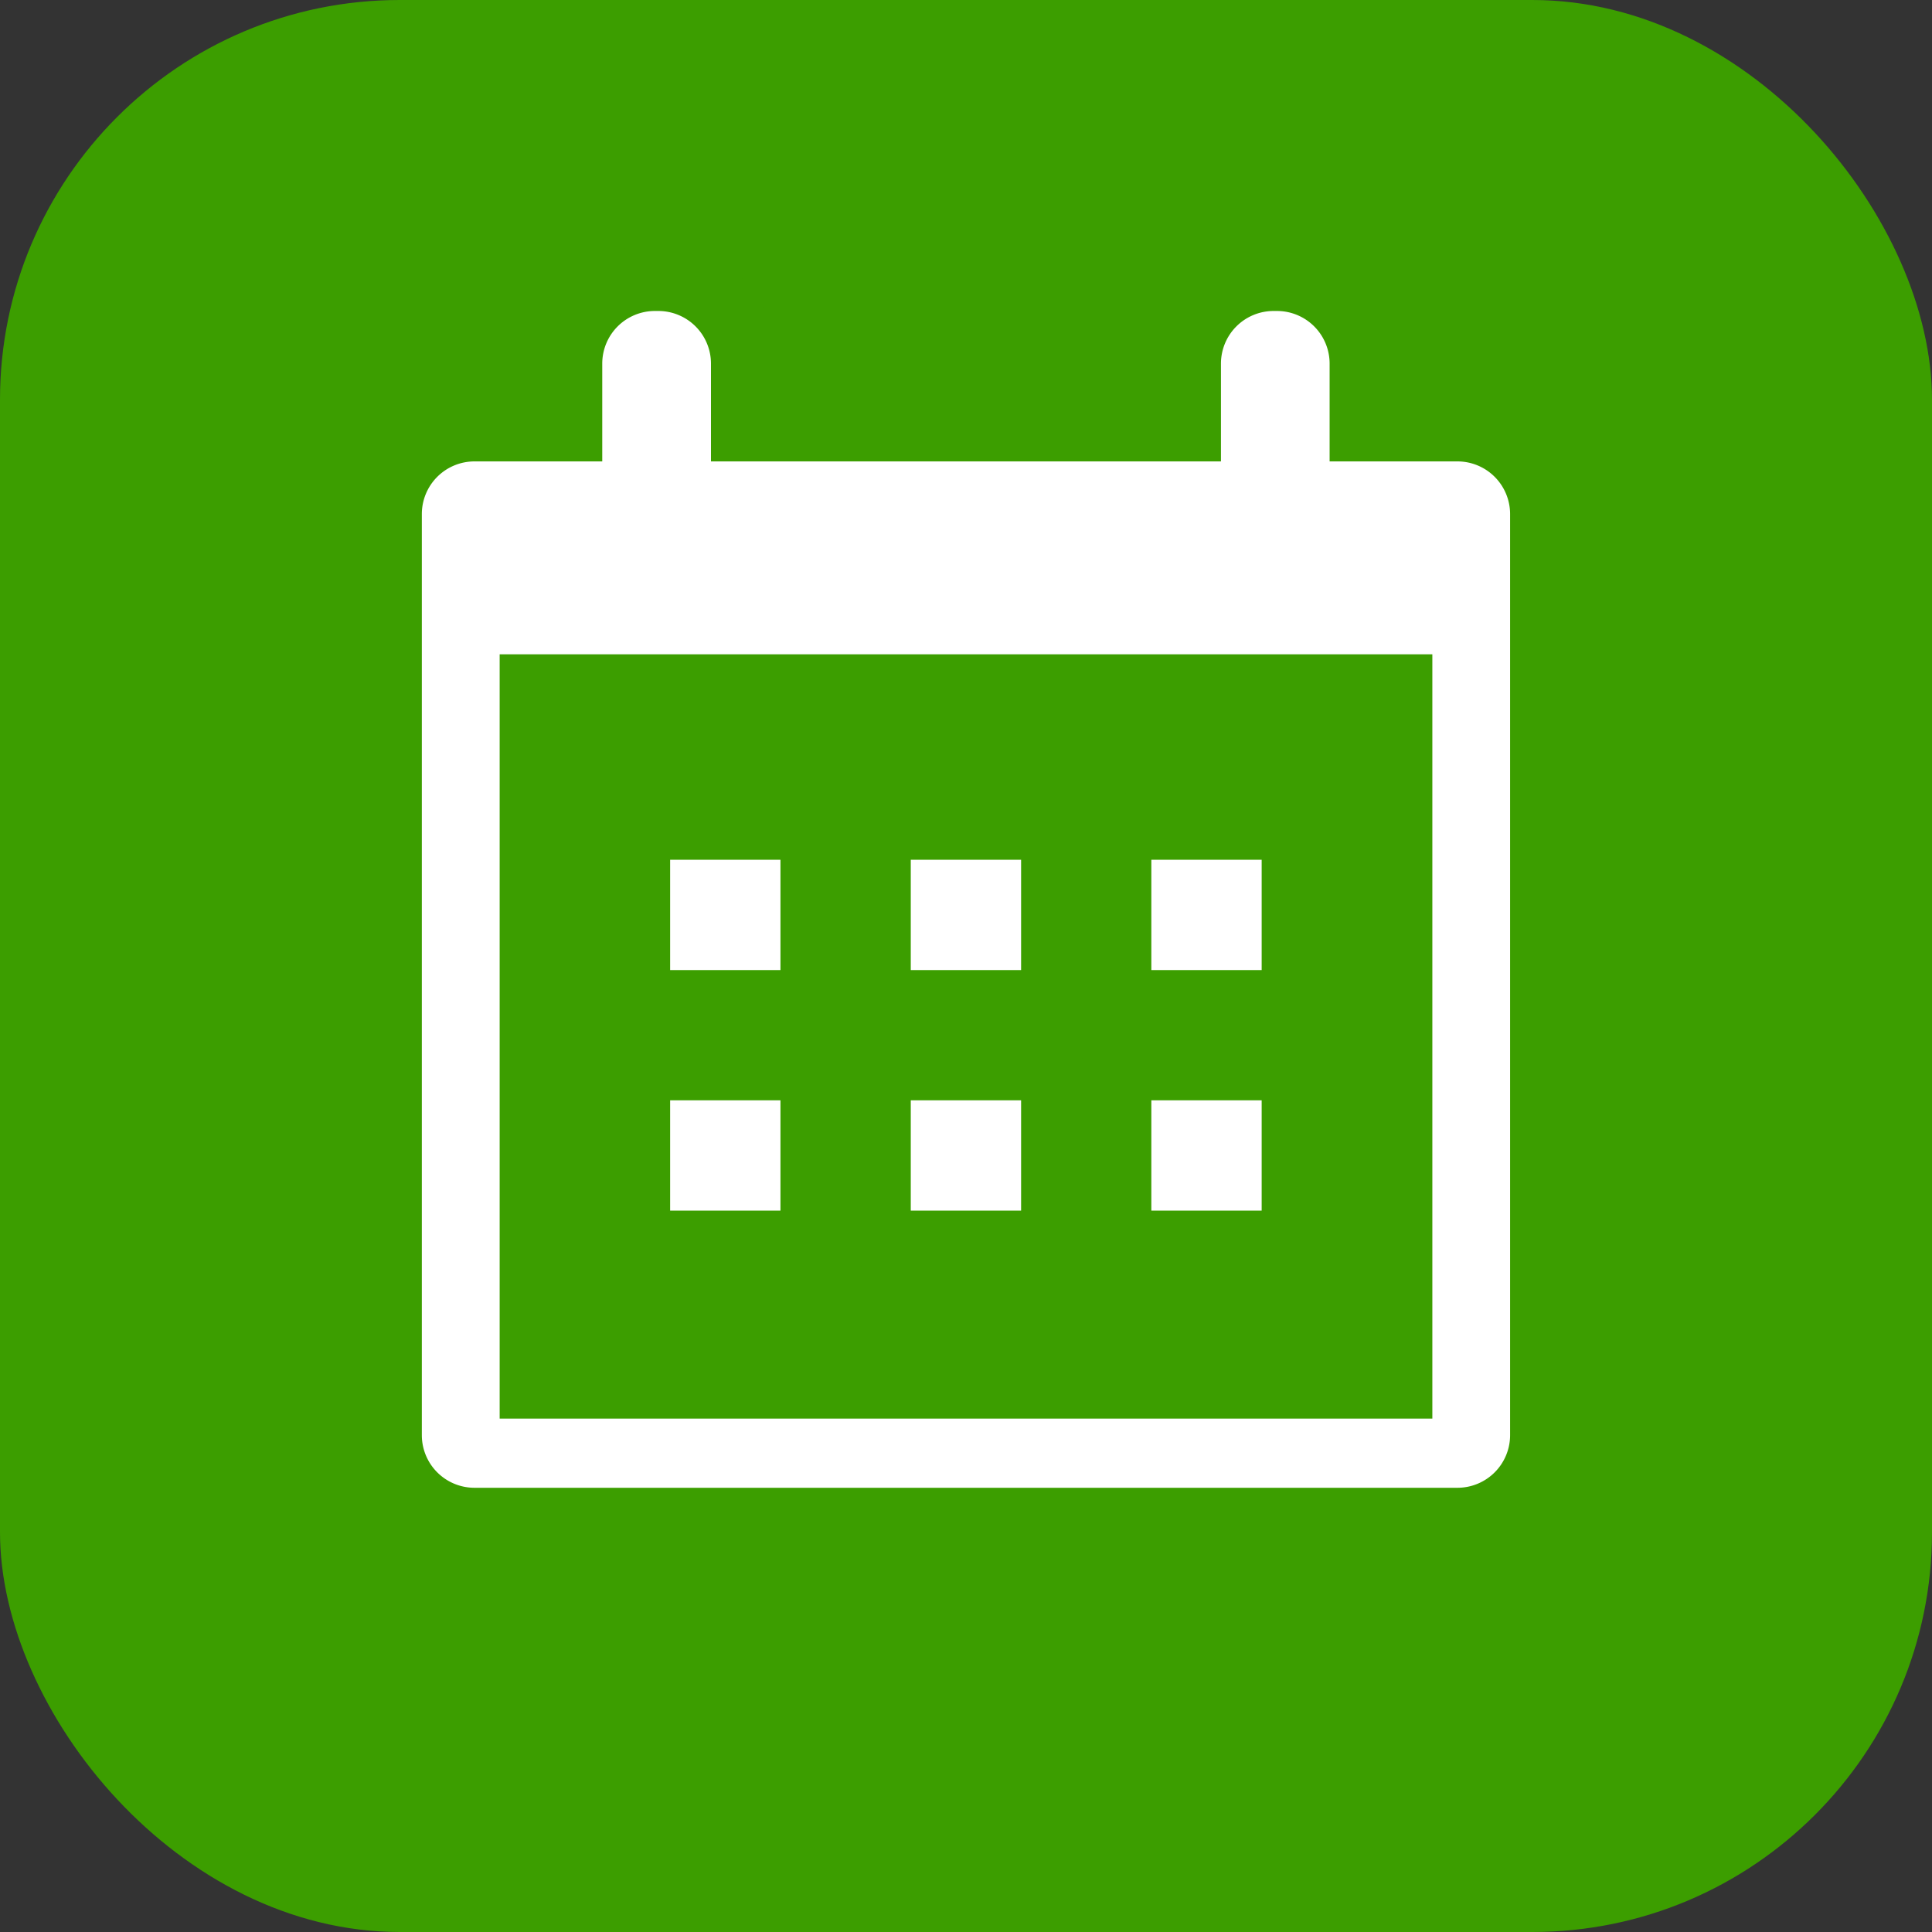 <svg xmlns="http://www.w3.org/2000/svg" width="29" height="29" viewBox="0 0 29 29">
  <rect x="0" y="0" width="29" height="29" fill="#333333" stroke="none"/>
  <defs>
    <style>
      .cls-1 {
        fill: #3c9e00;
      }

      .cls-2 {
        fill: #fff;
        stroke: #3c9e00;
      }
    </style>
  </defs>
  <g id="更新日" transform="translate(5.832 4.168)">
    <rect id="長方形_958" data-name="長方形 958" class="cls-1" width="29" height="29" rx="6" transform="translate(-5.832 -4.168)"/>
    <path id="パス_3173" data-name="パス 3173" class="cls-2" d="M28.93,2.258H27.511V1.29A1.29,1.29,0,0,0,26.221,0H26.17a1.29,1.29,0,0,0-1.29,1.29v.968H18.225V1.29A1.29,1.29,0,0,0,16.935,0h-.052a1.29,1.29,0,0,0-1.29,1.29v.968H14.175a1.29,1.29,0,0,0-1.29,1.29V17.374a1.29,1.29,0,0,0,1.29,1.29H28.93a1.29,1.29,0,0,0,1.29-1.29V3.548A1.29,1.29,0,0,0,28.93,2.258Zm-.877,14.368h-13V6.153h13Z" transform="translate(-12.885)"/>
    <path id="パス_3174" data-name="パス 3174" class="cls-2" d="M85.342,162.293h2.244a.206.206,0,0,0,.206-.206v-2.244a.206.206,0,0,0-.206-.206H85.342a.206.206,0,0,0-.206.206v2.244A.206.206,0,0,0,85.342,162.293Z" transform="translate(-81.409 -151.4)"/>
    <path id="パス_3175" data-name="パス 3175" class="cls-2" d="M155.342,162.293h2.244a.206.206,0,0,0,.206-.206v-2.244a.206.206,0,0,0-.206-.206h-2.244a.206.206,0,0,0-.206.206v2.244A.206.206,0,0,0,155.342,162.293Z" transform="translate(-147.797 -151.4)"/>
    <path id="パス_3176" data-name="パス 3176" class="cls-2" d="M225.342,162.293h2.244a.206.206,0,0,0,.206-.206v-2.244a.206.206,0,0,0-.206-.206h-2.244a.206.206,0,0,0-.206.206v2.244A.206.206,0,0,0,225.342,162.293Z" transform="translate(-214.186 -151.4)"/>
    <path id="パス_3177" data-name="パス 3177" class="cls-2" d="M85.342,232.293h2.244a.206.206,0,0,0,.206-.206v-2.244a.206.206,0,0,0-.206-.206H85.342a.206.206,0,0,0-.206.206v2.244A.206.206,0,0,0,85.342,232.293Z" transform="translate(-81.409 -217.789)"/>
    <path id="パス_3178" data-name="パス 3178" class="cls-2" d="M155.342,232.293h2.244a.206.206,0,0,0,.206-.206v-2.244a.206.206,0,0,0-.206-.206h-2.244a.206.206,0,0,0-.206.206v2.244A.206.206,0,0,0,155.342,232.293Z" transform="translate(-147.797 -217.789)"/>
    <path id="パス_3179" data-name="パス 3179" class="cls-2" d="M225.342,232.293h2.244a.206.206,0,0,0,.206-.206v-2.244a.206.206,0,0,0-.206-.206h-2.244a.206.206,0,0,0-.206.206v2.244A.206.206,0,0,0,225.342,232.293Z" transform="translate(-214.186 -217.789)"/>
  </g>
</svg>
